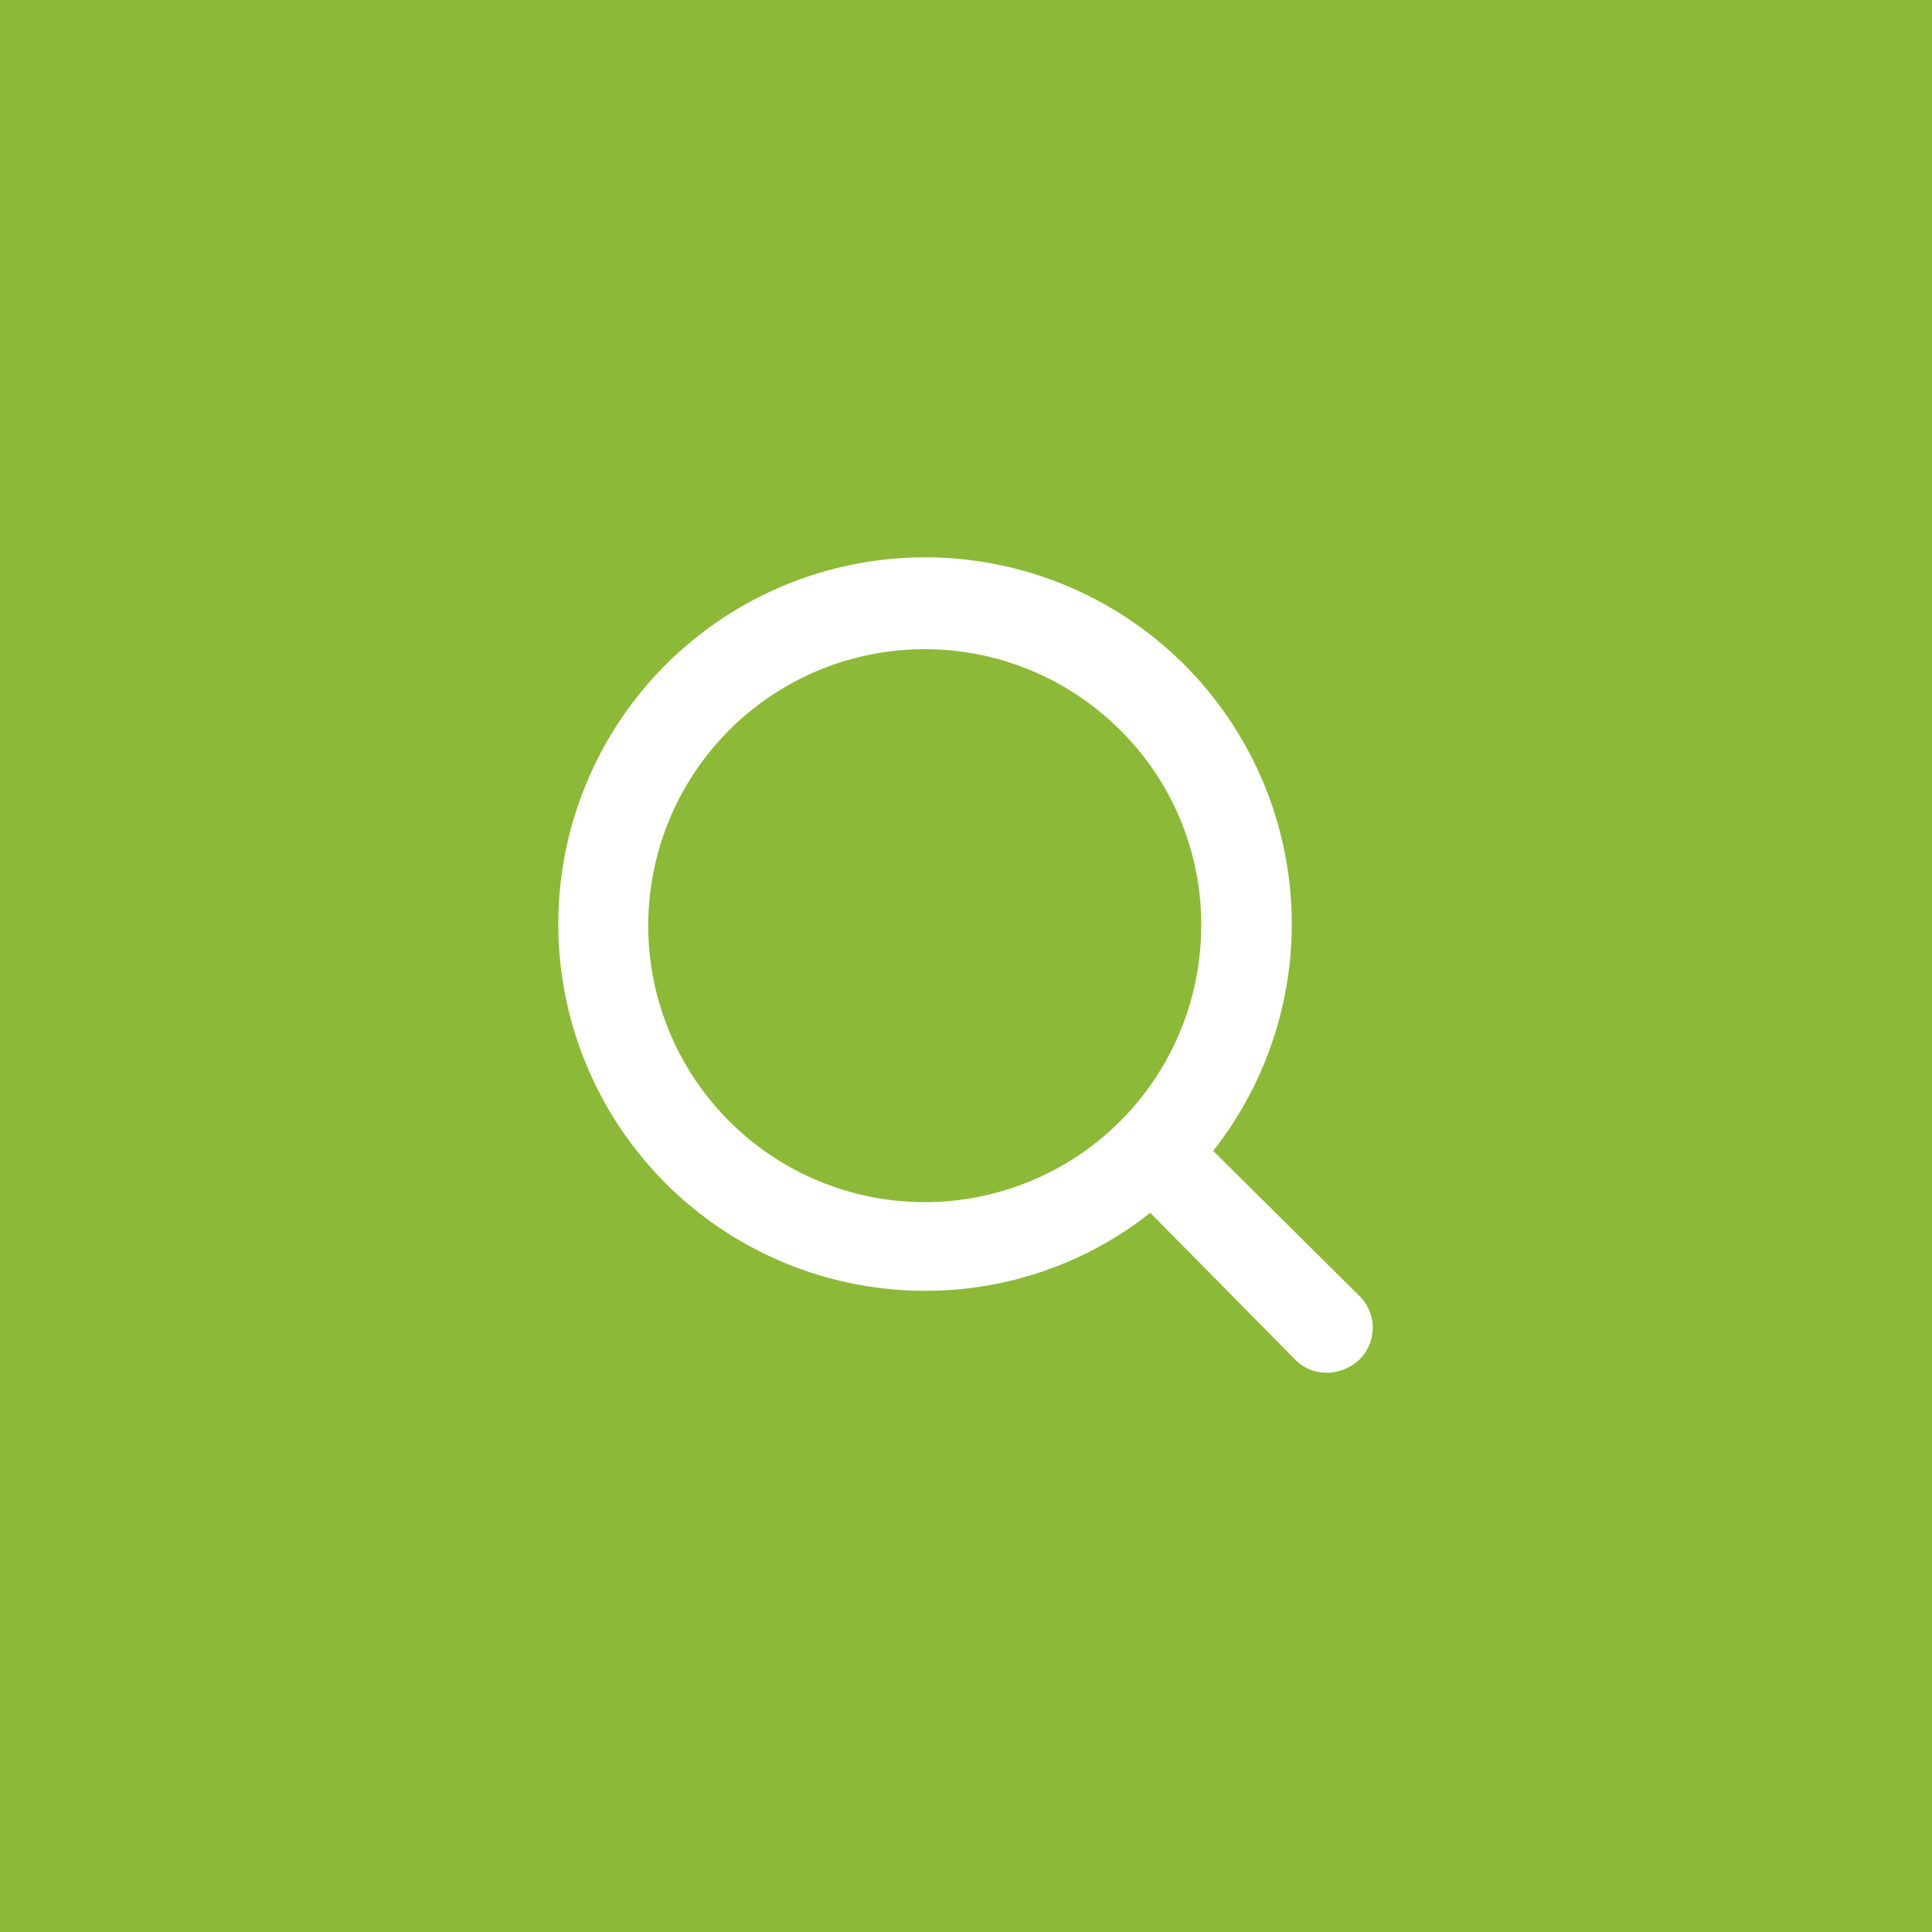 <svg id="icon-search" xmlns="http://www.w3.org/2000/svg" width="38" height="38" viewBox="0 0 38 38">
  <rect id="Rectangle_1200" data-name="Rectangle 1200" width="38" height="38" fill="#8db938"/>
  <path id="Path_14818" data-name="Path 14818" d="M26.134,24.786l-2.872-2.85A7.213,7.213,0,1,0,17.6,24.688a7.117,7.117,0,0,0,4.425-1.533l2.852,2.889a.861.861,0,0,0,.629.256.948.948,0,0,0,.629-.256A.878.878,0,0,0,26.134,24.786Zm-3.108-7.292a5.438,5.438,0,1,1-1.593-3.833A5.38,5.38,0,0,1,23.027,17.494Z" transform="translate(0.6 0.7)" fill="#fff"/>
</svg>
